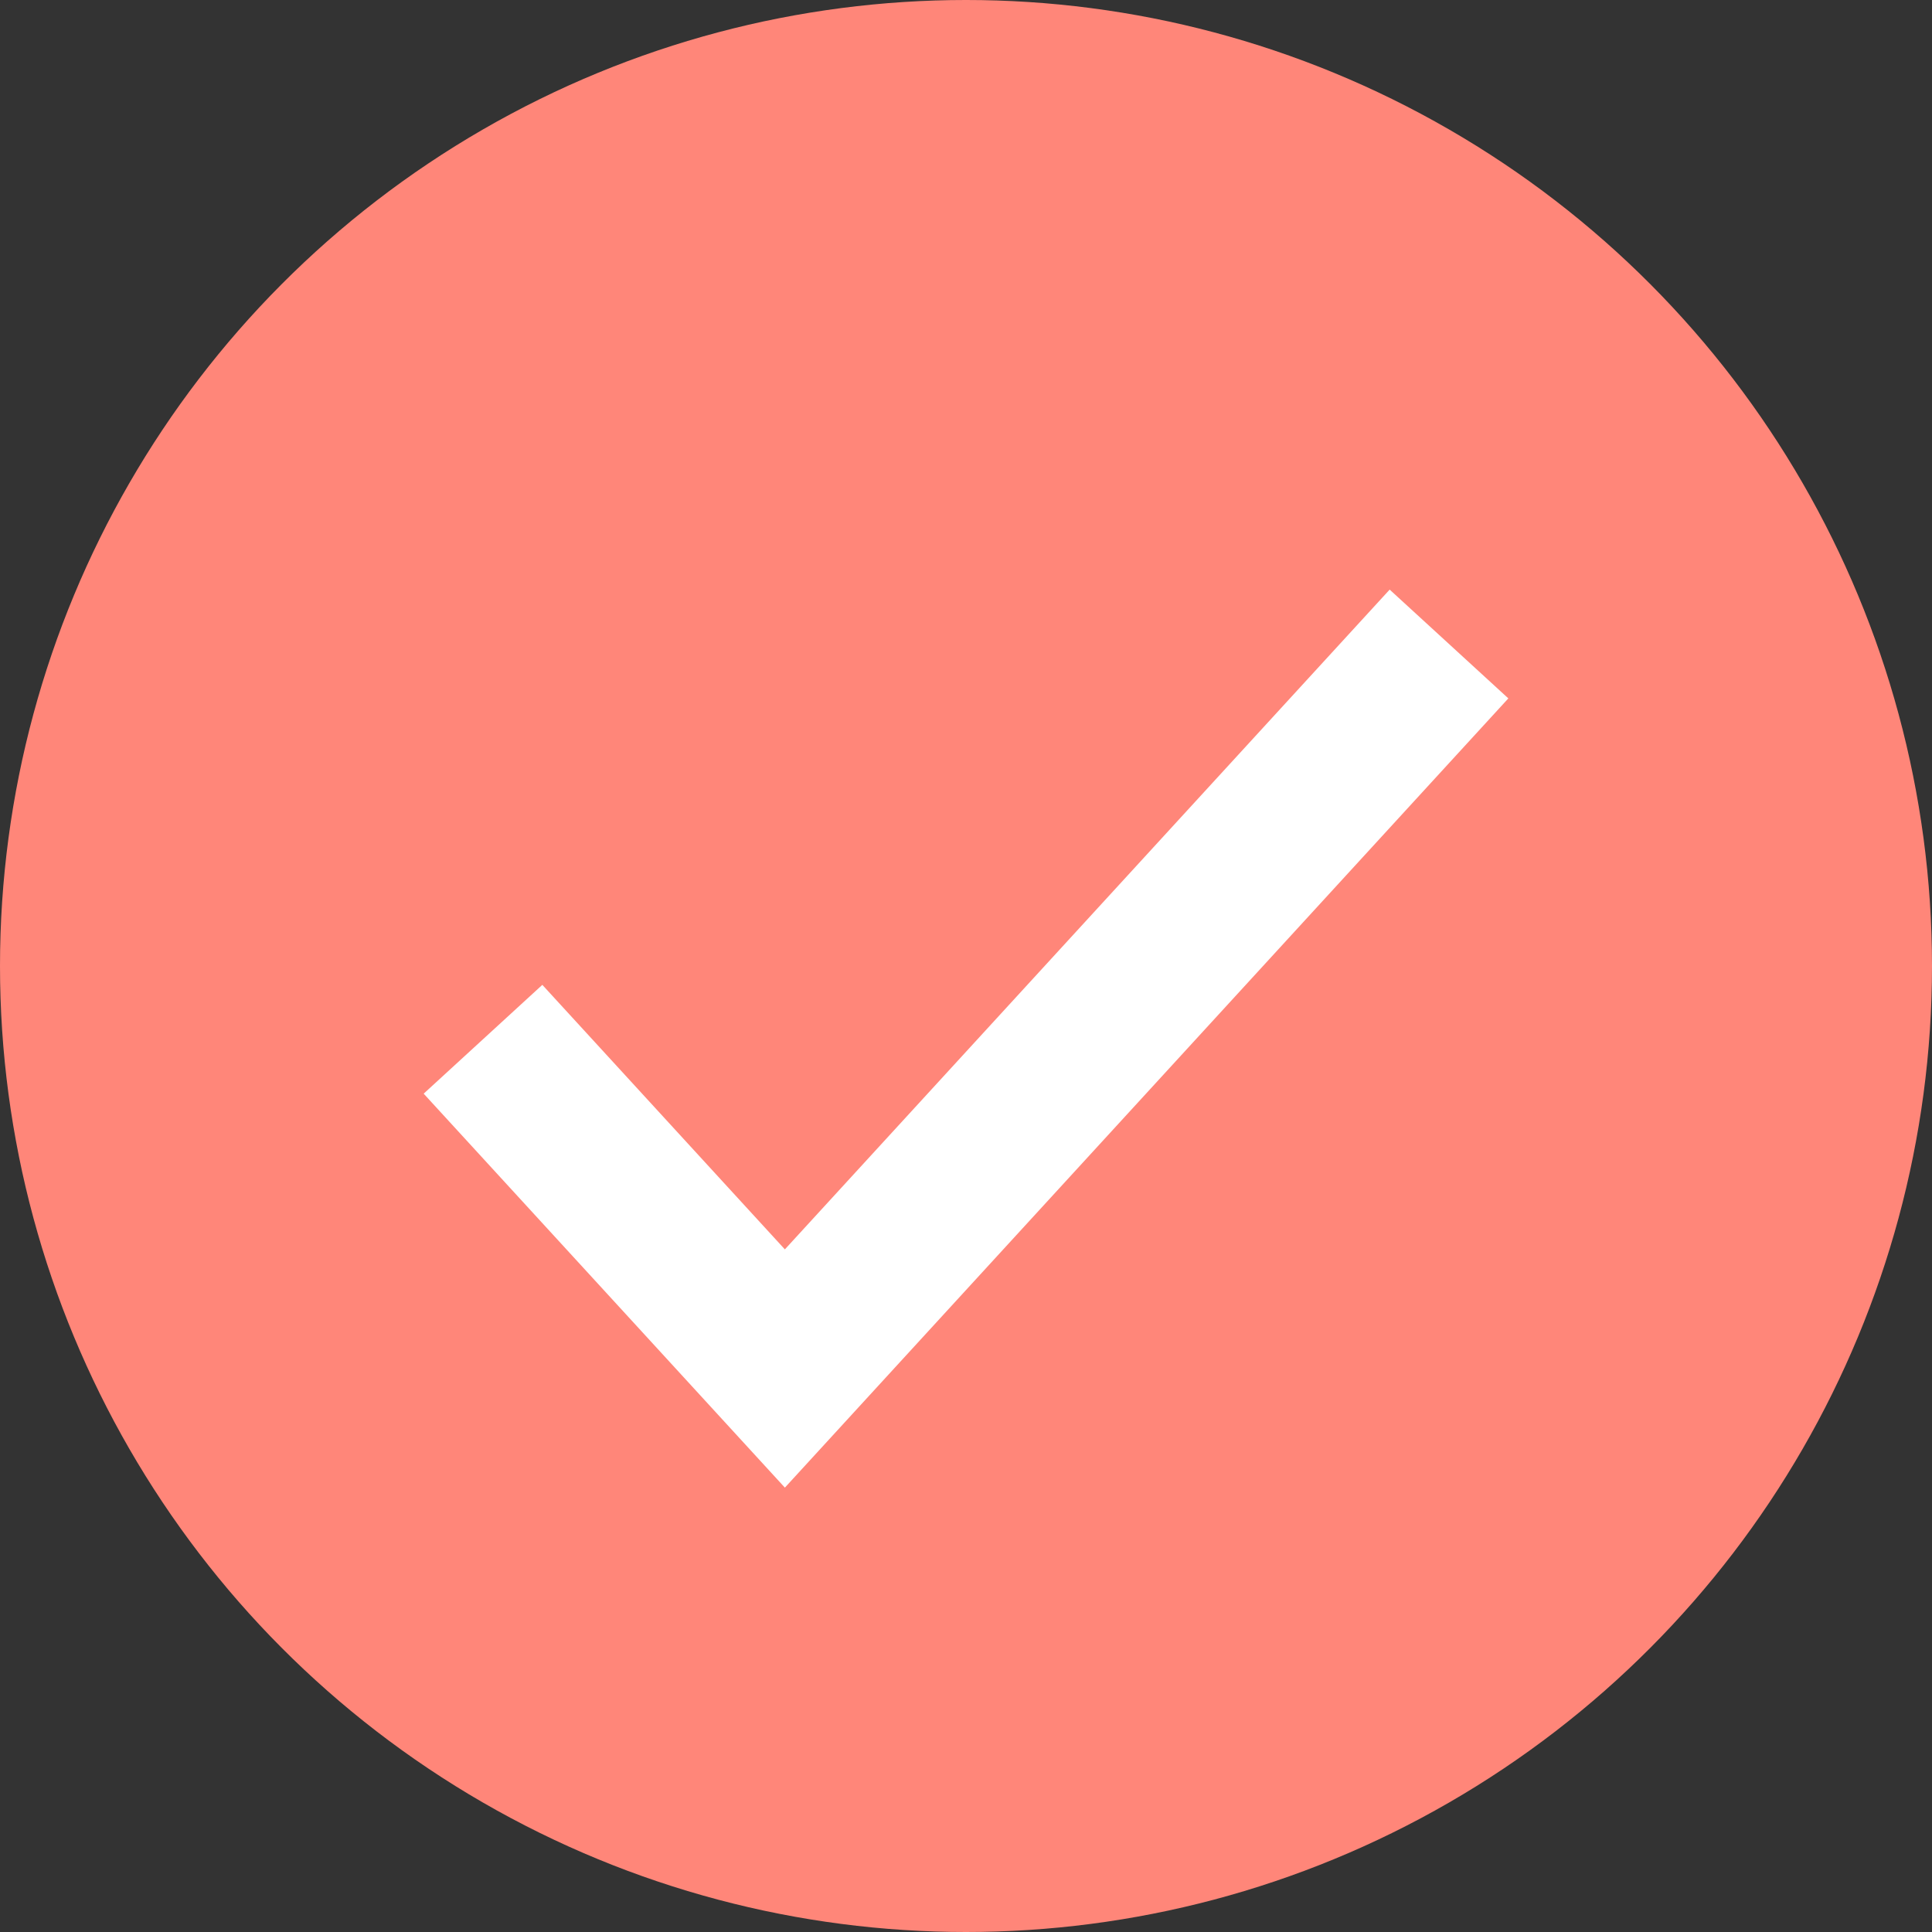 <svg viewBox="0 0 12 12" xmlns="http://www.w3.org/2000/svg" fill="#ff8679"><rect x="0" y="0" width="12" height="12" fill="#333333" stroke="none"/><g fill-rule="evenodd"><circle cx="6" cy="6" r="6"></circle><path d="M9 4L4.875 8.5 3 6.455" stroke="#FFF"></path></g></svg>